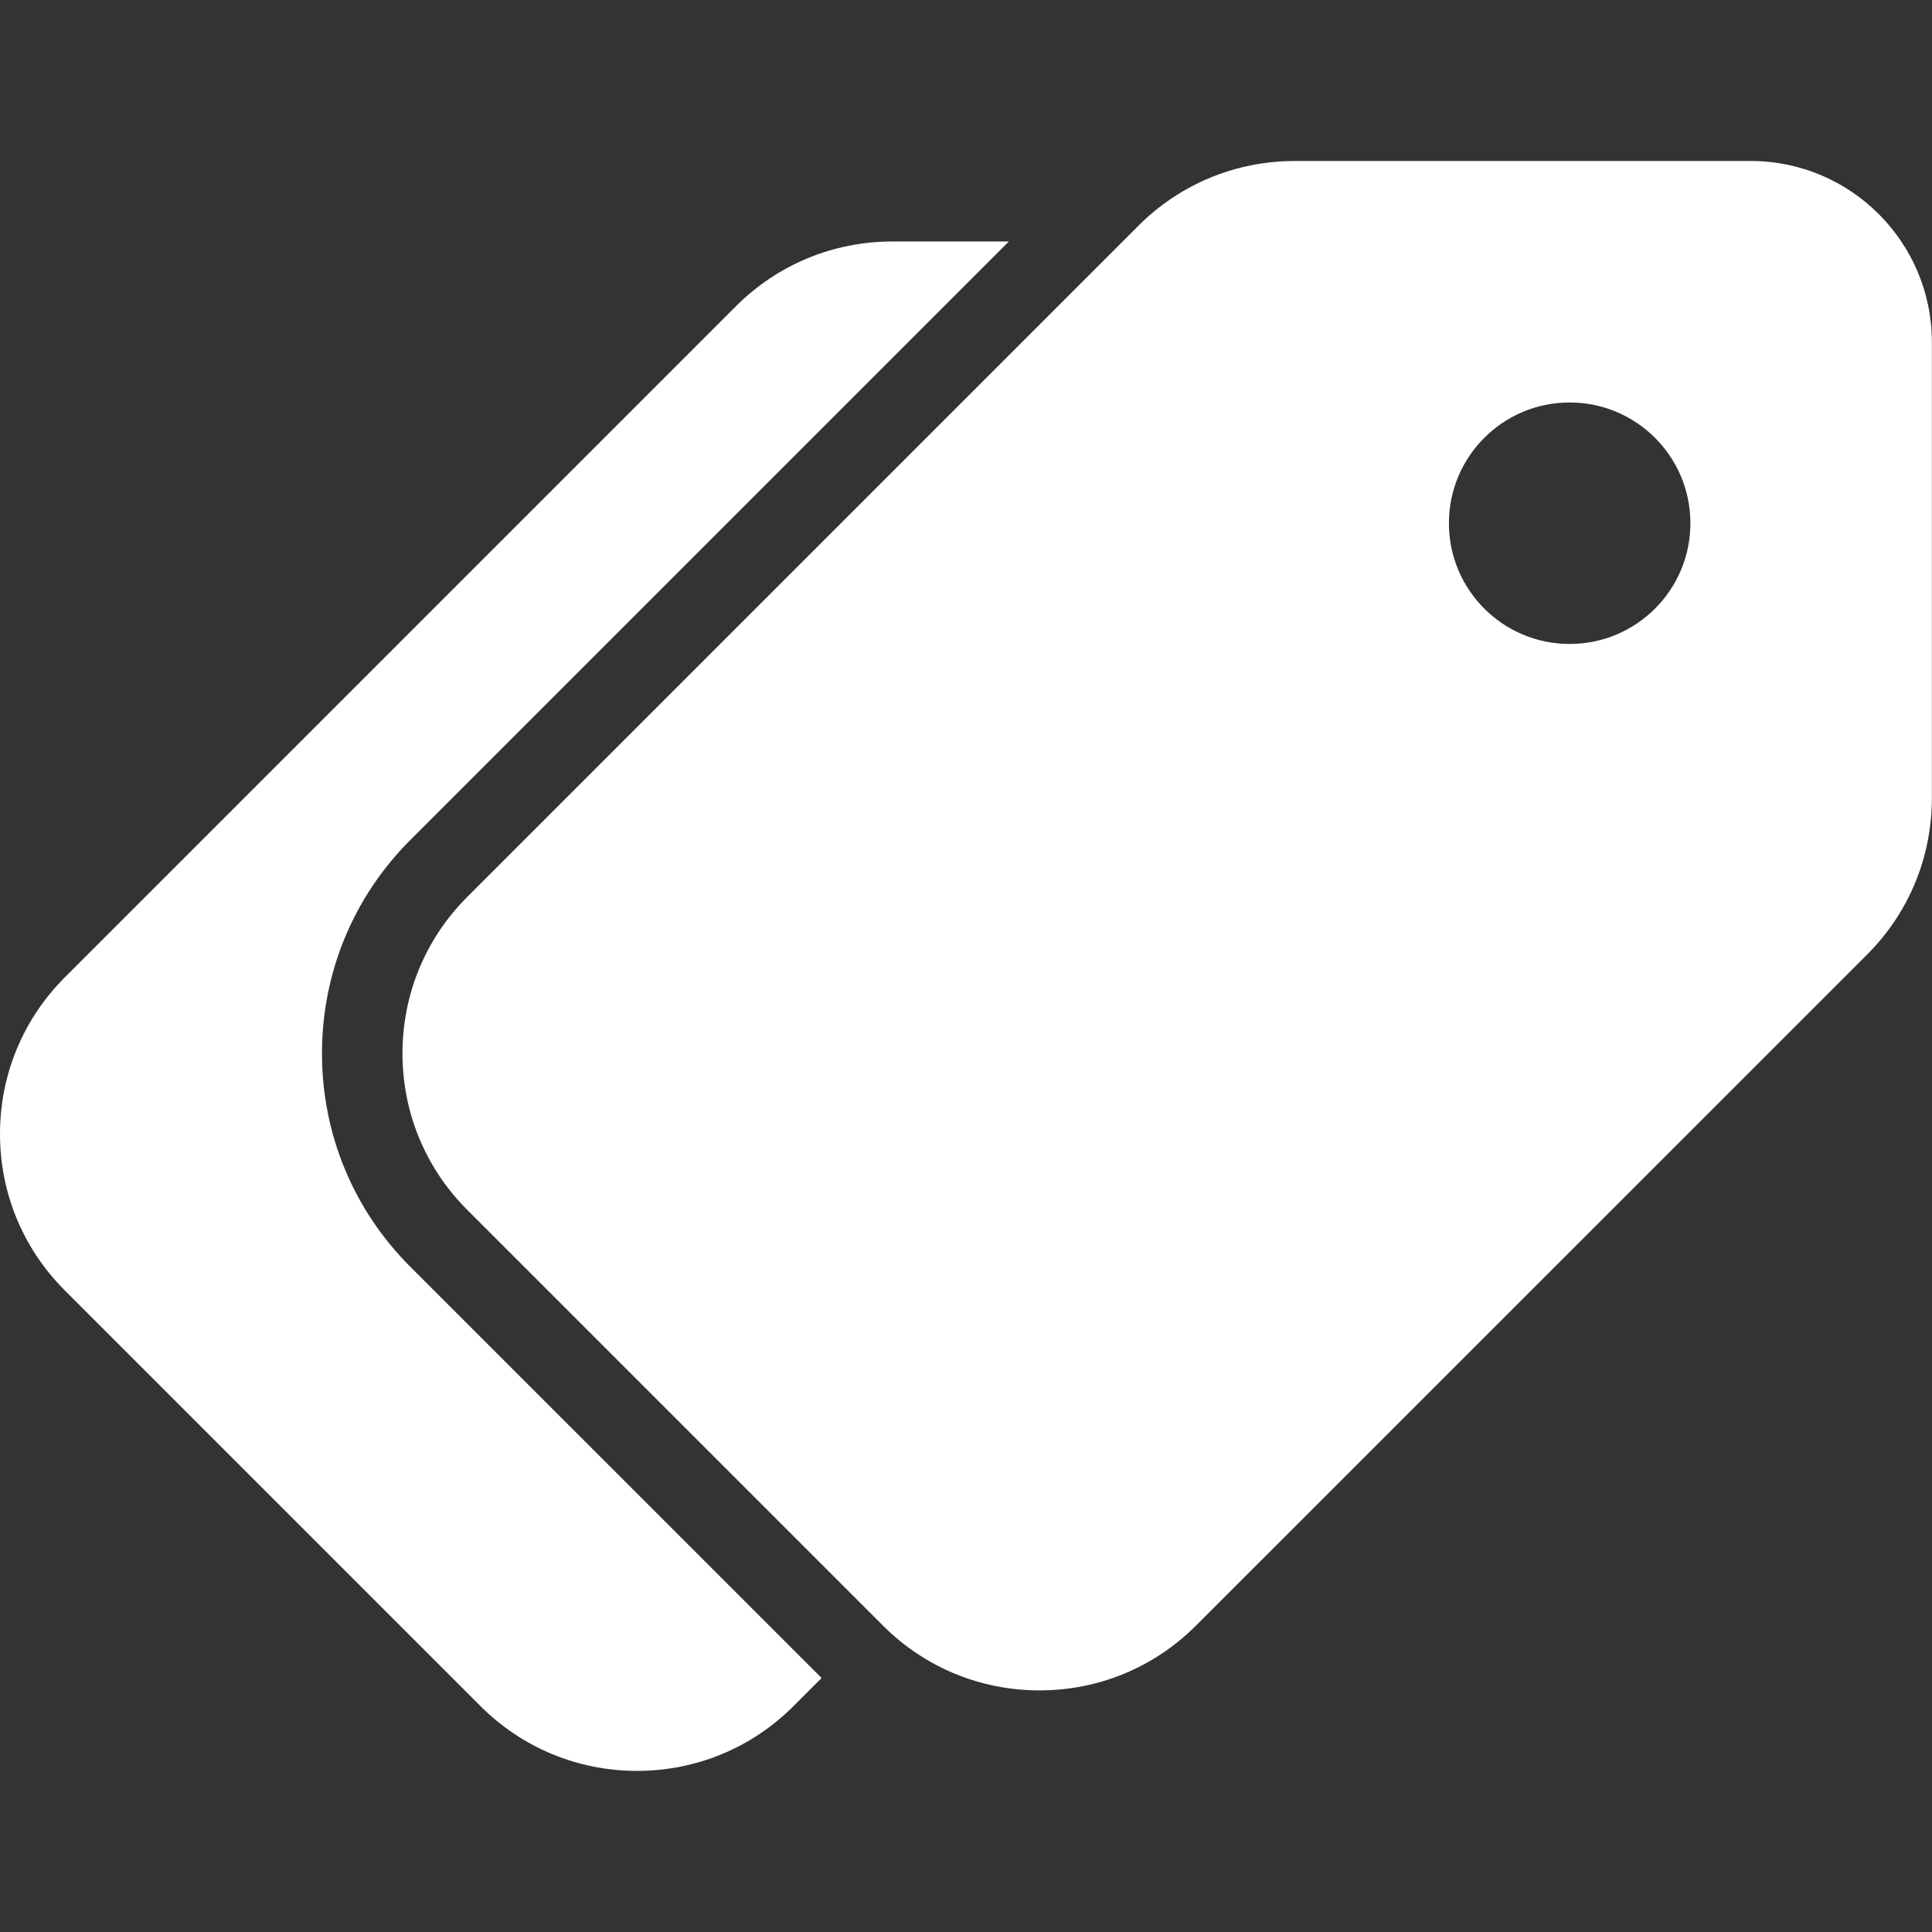 <?xml version="1.0" encoding="UTF-8"?> <svg xmlns="http://www.w3.org/2000/svg" xmlns:xlink="http://www.w3.org/1999/xlink" viewBox="0,0,256,256" width="25px" height="25px" fill-rule="nonzero"><rect x="0" y="0" width="256" height="256" fill="#333333" stroke="none"/><g fill="#ffffff" fill-rule="nonzero" stroke="none" stroke-width="1" stroke-linecap="butt" stroke-linejoin="miter" stroke-miterlimit="10" stroke-dasharray="" stroke-dashoffset="0" font-family="none" font-weight="none" font-size="none" text-anchor="none" style="mix-blend-mode: normal"><g transform="scale(5.333,5.333)"><path d="M32.174,4c-1.469,0 -2.853,0.572 -3.891,1.611l-16.672,16.672c-1.039,1.039 -1.611,2.422 -1.611,3.891c0,1.469 0.572,2.851 1.611,3.889l10.326,10.326c1.039,1.039 2.421,1.611 3.891,1.611c1.469,0 2.85,-0.572 3.889,-1.611l16.674,-16.672c1.038,-1.038 1.609,-2.422 1.609,-3.891v-11.326c0,-2.481 -2.018,-4.5 -4.5,-4.5zM22.174,6c-1.469,0 -2.852,0.572 -3.891,1.611l-16.672,16.672c-1.039,1.039 -1.611,2.422 -1.611,3.891c0,1.469 0.572,2.851 1.611,3.889l10.326,10.326c1.039,1.039 2.421,1.611 3.891,1.611c1.469,0 2.85,-0.572 3.889,-1.611l0.697,-0.697l-10.217,-10.215c-1.417,-1.416 -2.197,-3.299 -2.197,-5.303c0,-2.003 0.78,-3.889 2.197,-5.305l14.869,-14.869zM39,10c1.657,0 3,1.343 3,3c0,1.657 -1.343,3 -3,3c-1.657,0 -3,-1.343 -3,-3c0,-1.657 1.343,-3 3,-3z"></path></g></g></svg> 